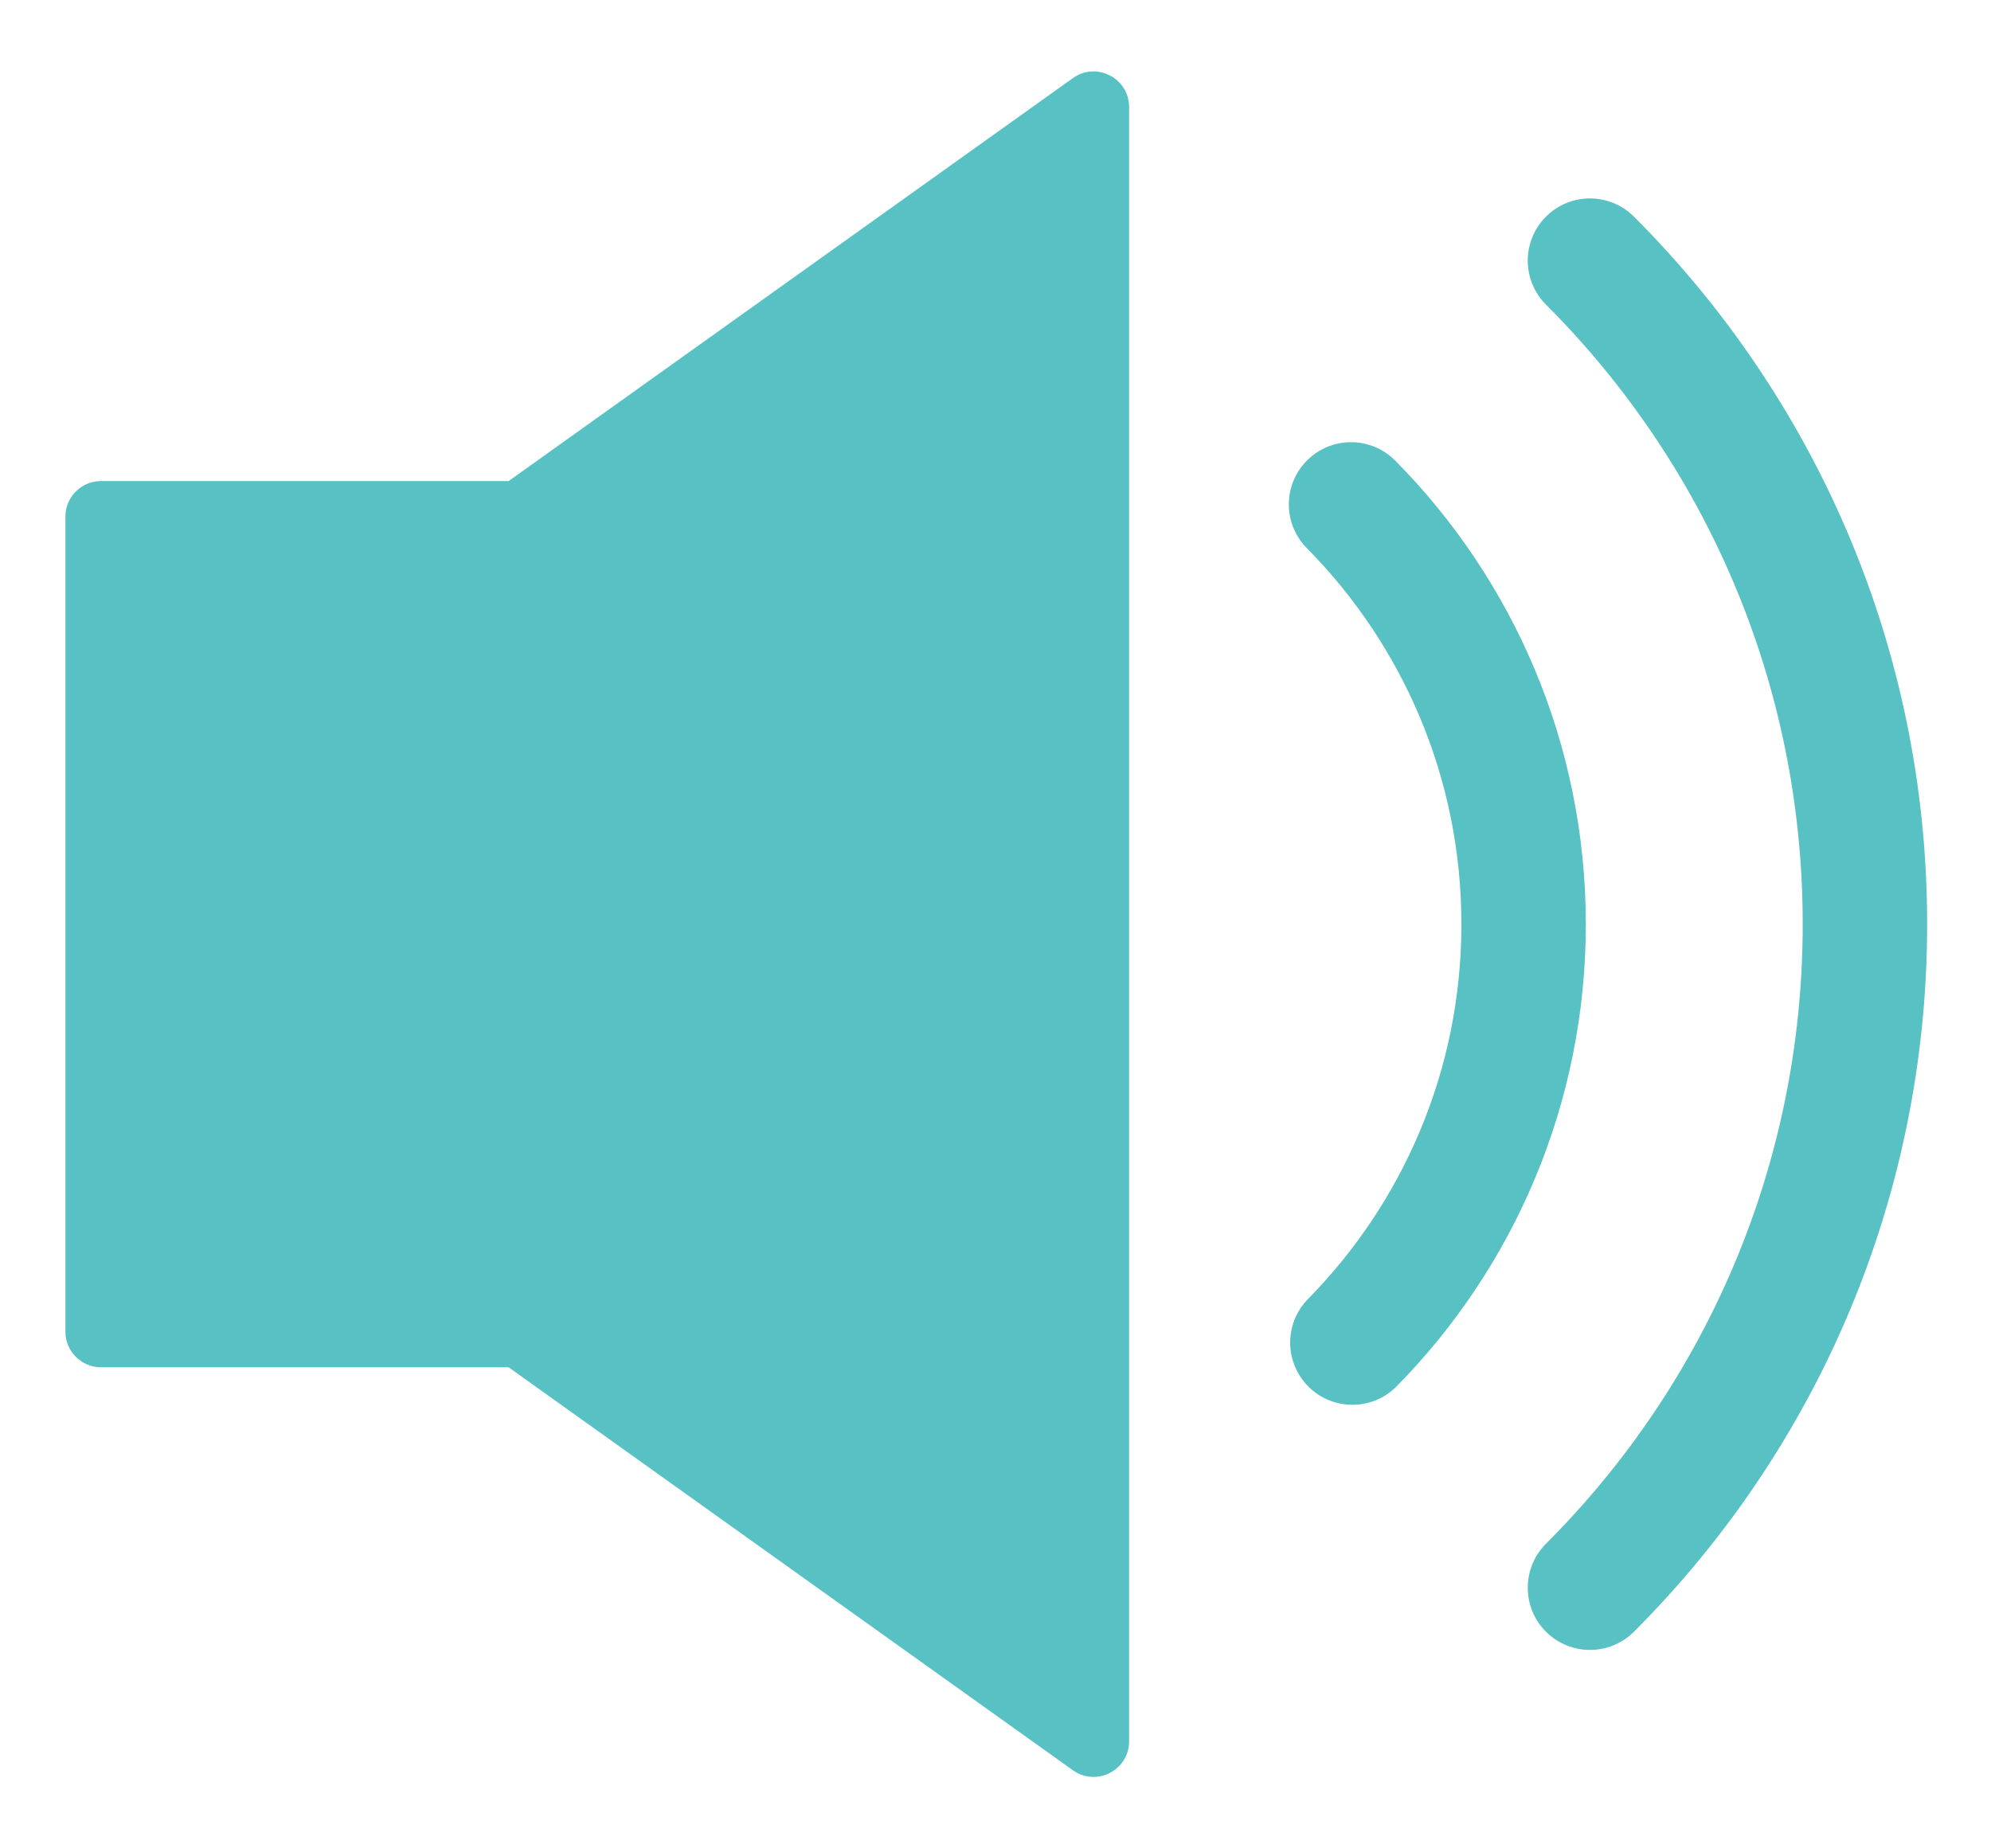<svg width="28" height="26" viewBox="0 0 28 26" fill="none" xmlns="http://www.w3.org/2000/svg">
<path d="M15.088 1.099C15.419 0.862 15.879 1.099 15.879 1.506V24.494C15.879 24.901 15.419 25.138 15.088 24.901L7.153 19.233H1.42C1.144 19.233 0.92 19.009 0.92 18.733V7.267C0.92 6.991 1.144 6.767 1.42 6.767H7.153L15.088 1.099Z" fill="#58C1C4"/>
<path d="M19.019 18.886C20.508 17.371 21.427 15.293 21.427 13C21.427 10.698 20.5 8.612 19 7.095" stroke="#58C1C4" stroke-width="1.75" stroke-linecap="round" stroke-linejoin="round"/>
<path d="M22.36 3.666C24.749 6.055 26.227 9.355 26.227 13C26.227 16.645 24.749 19.945 22.36 22.334" stroke="#58C1C4" stroke-width="1.75" stroke-linecap="round" stroke-linejoin="round"/>
</svg>
